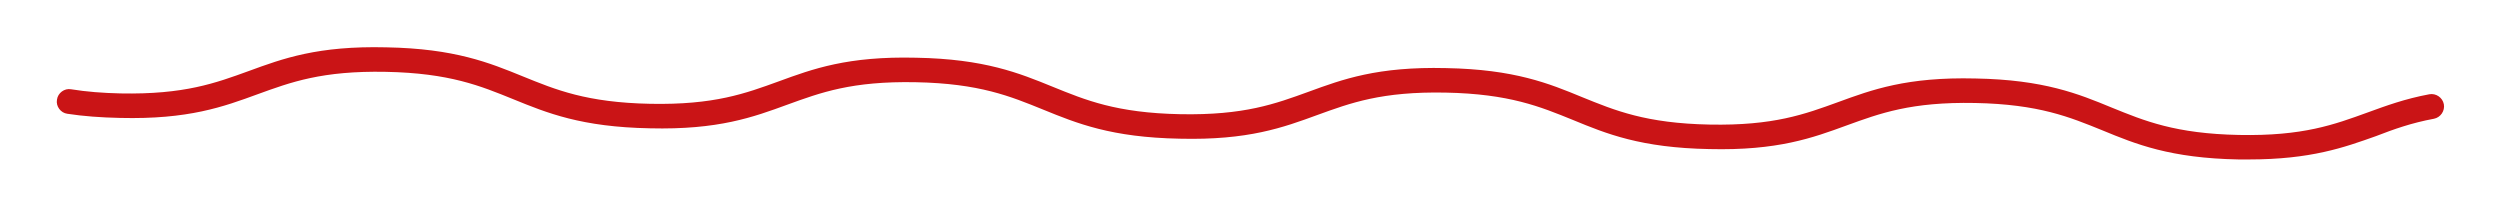 <?xml version="1.0" encoding="utf-8" standalone="no"?><!-- Generator: $$$/GeneralStr/196=Adobe Illustrator 27.6.0, SVG Export Plug-In . SVG Version: 6.00 Build 0)  --><!DOCTYPE svg PUBLIC "-//W3C//DTD SVG 1.1//EN" "http://www.w3.org/Graphics/SVG/1.1/DTD/svg11.dtd">
<svg xmlns="http://www.w3.org/2000/svg" xmlns:graph="http://ns.adobe.com/Graphs/1.0/" xmlns:i="http://ns.adobe.com/AdobeIllustrator/10.0/" xmlns:x="http://ns.adobe.com/Extensibility/1.0/" xmlns:xlink="http://www.w3.org/1999/xlink" height="49" id="Ebene_1" style="enable-background:new 0 0 600 50;" version="1.1" viewBox="0 0 600 50" width="590" x="0px" xml:space="preserve" y="0px">
<style type="text/css">
	.Schlagschatten{fill:none;}
	.Schein_x0020_nach_x0020_außen_x0020__x002D__x0020_5_x0020_Pt_x002E_{fill:none;}
	.Blauer_x0020_Neonrahmen{fill:none;stroke:#8AACDA;stroke-width:7;stroke-linecap:round;stroke-linejoin:round;}
	.Lichter_x0020_Chrom{fill:url(#SVGID_1_);stroke:#FFFFFF;stroke-width:0.363;stroke-miterlimit:1;}
	.Jive_GS{fill:#FFDD00;}
	.Alyssa_GS{fill:#A6D0E4;}
	.st0{fill:#CA1416;}
</style>
<linearGradient gradientUnits="userSpaceOnUse" id="SVGID_1_" x1="0" x2="6.123234e-17" y1="0" y2="-1">
	<stop offset="0" style="stop-color:#656565"/>
	<stop offset="0.618" style="stop-color:#1B1B1B"/>
	<stop offset="0.629" style="stop-color:#545454"/>
	<stop offset="0.983" style="stop-color:#3E3E3E"/>
</linearGradient>
<path class="st0" d="M540.5,38.4c-0.8,0-1.6,0-2.4,0c-16.5-0.3-24.8-3.7-32.8-7c-7.9-3.2-15.3-6.3-30.7-6.6  c-15.4-0.3-22.9,2.5-30.9,5.4c-8.2,3-16.6,6.1-33.1,5.7c-16.5-0.3-24.8-3.7-32.8-7c-7.9-3.2-15.3-6.3-30.7-6.6  c-15.4-0.3-22.9,2.5-30.9,5.4c-8.2,3-16.6,6.1-33.1,5.7c-16.5-0.3-24.8-3.7-32.9-7c-7.9-3.2-15.3-6.3-30.7-6.6  c-15.4-0.3-22.9,2.5-30.9,5.4c-8.2,3-16.6,6.1-33.1,5.7c-16.5-0.3-24.8-3.7-32.9-7c-7.9-3.2-15.3-6.3-30.7-6.6  c-15.4-0.3-22.9,2.5-30.9,5.4c-8.2,3-16.6,6.1-33.1,5.7c-4.6-0.1-8.8-0.4-12.7-1c-1.6-0.2-2.8-1.8-2.5-3.4c0.2-1.6,1.8-2.8,3.4-2.5  c3.7,0.6,7.6,0.9,11.9,1c15.4,0.3,22.9-2.5,30.9-5.4c8.2-3,16.6-6.1,33.1-5.7c16.5,0.3,24.8,3.7,32.9,7c7.9,3.2,15.3,6.3,30.7,6.6  c15.4,0.3,22.9-2.5,30.9-5.4c8.2-3,16.6-6.1,33.1-5.7c16.5,0.3,24.8,3.7,32.9,7c7.9,3.2,15.3,6.3,30.7,6.6  c15.4,0.3,22.9-2.5,30.9-5.4c8.2-3,16.6-6.1,33.1-5.7c16.5,0.3,24.8,3.7,32.8,7c7.9,3.2,15.3,6.3,30.7,6.6  c15.4,0.3,22.9-2.5,30.9-5.4c8.2-3,16.6-6.1,33.1-5.7c16.5,0.3,24.8,3.7,32.8,7c7.9,3.2,15.3,6.3,30.7,6.6  c15.4,0.3,22.9-2.5,30.9-5.4c4.4-1.6,9-3.3,14.9-4.4c1.6-0.3,3.2,0.8,3.5,2.4c0.3,1.6-0.8,3.2-2.4,3.5c-5.4,1-9.6,2.5-14,4.2  C563.5,35.5,555.5,38.4,540.5,38.4z"/>
</svg>